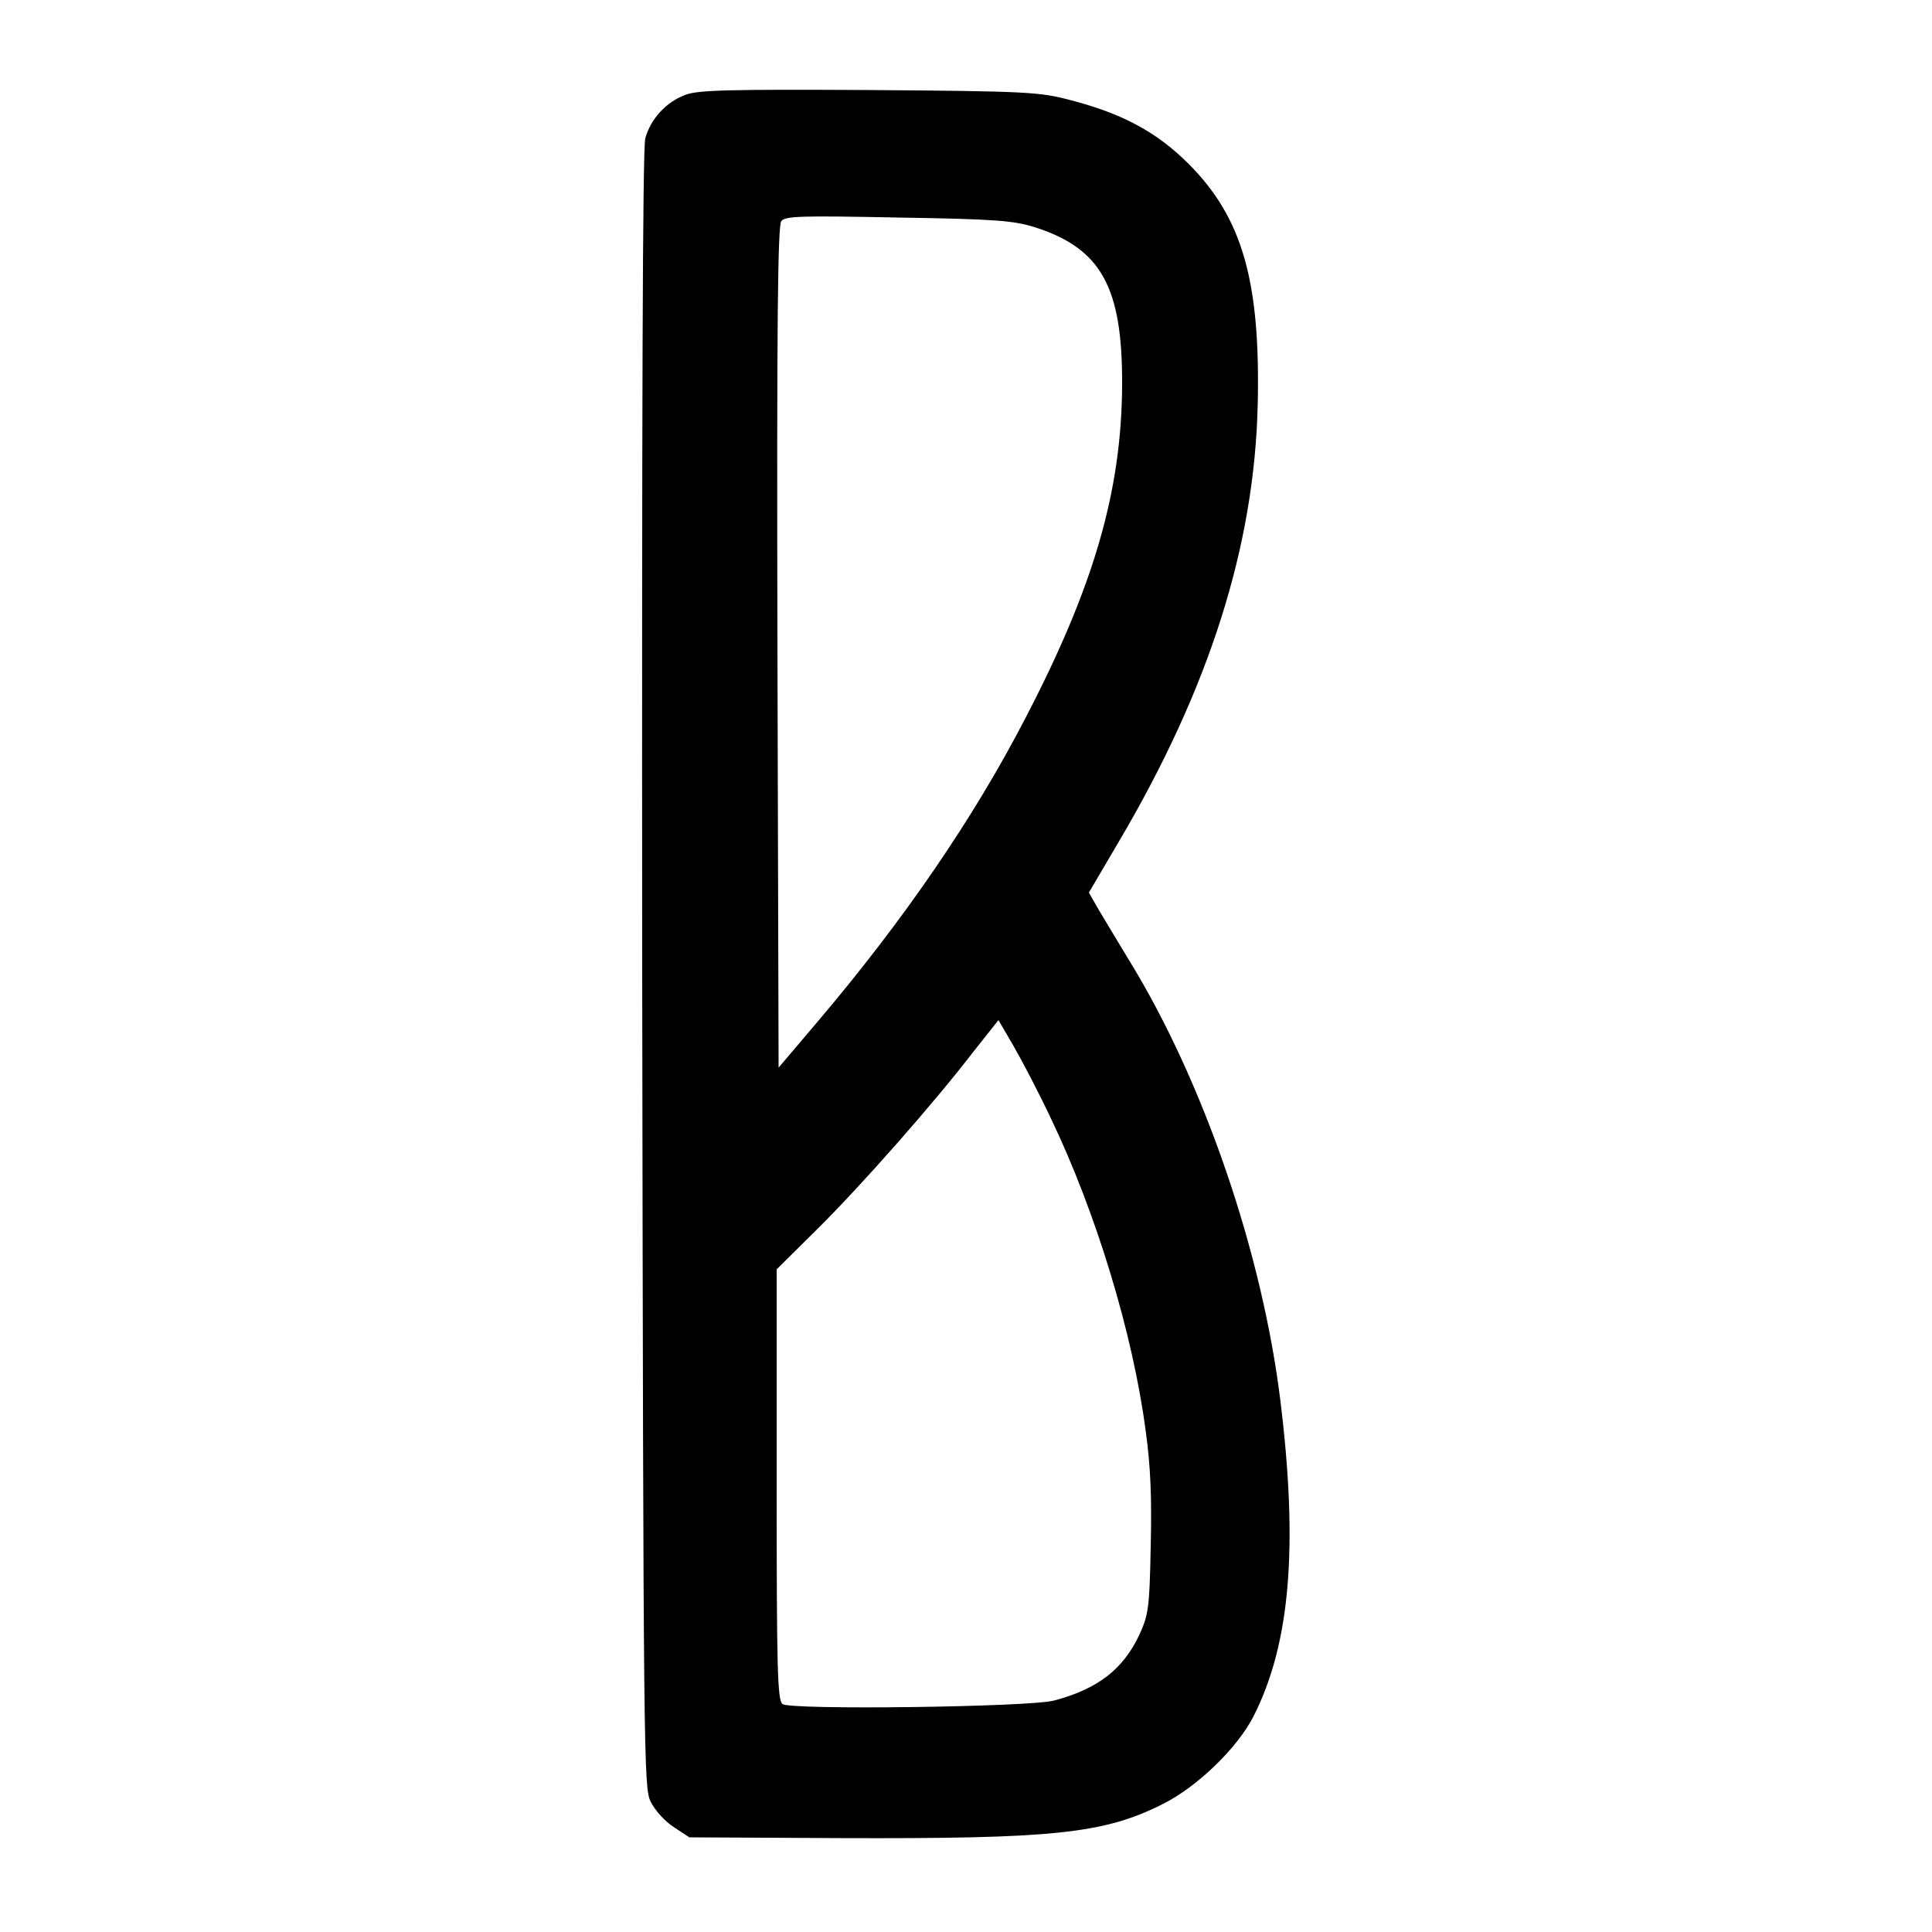 <?xml version="1.0" standalone="no"?>
<!DOCTYPE svg PUBLIC "-//W3C//DTD SVG 20010904//EN"
 "http://www.w3.org/TR/2001/REC-SVG-20010904/DTD/svg10.dtd">
<svg version="1.0" xmlns="http://www.w3.org/2000/svg"
 width="500pt" height="500pt" viewBox="0 0 500 500"
 preserveAspectRatio="xMidYMid meet">
<g transform="translate(0,500) scale(0.1,-0.1)"
fill="#000000" stroke="none">
<path d="M1775 4755 c-50 -18 -91 -62 -105 -113 -7 -28 -9 -693 -8 -2153 3
-2057 4 -2115 22 -2152 11 -22 37 -51 59 -65 l41 -27 390 -2 c551 -2 682 11
835 88 90 45 193 145 235 227 95 187 116 437 70 814 -47 386 -199 829 -392
1143 -30 50 -66 109 -80 133 l-24 42 77 131 c235 398 352 767 360 1134 7 318
-40 482 -179 621 -82 82 -171 130 -306 165 -80 21 -110 23 -520 26 -361 2
-442 0 -475 -12z m903 -343 c172 -55 227 -155 226 -407 -1 -275 -73 -523 -250
-863 -134 -259 -314 -522 -538 -786 l-101 -119 -3 1088 c-2 856 1 1091 10
1103 11 13 53 14 303 9 253 -4 298 -8 353 -25z m42 -2307 c117 -244 212 -557
245 -808 13 -93 16 -176 13 -300 -3 -159 -6 -176 -29 -227 -42 -90 -108 -141
-221 -171 -65 -17 -684 -25 -703 -9 -13 11 -15 90 -15 569 l0 556 106 105
c114 113 300 324 403 458 l65 82 39 -67 c22 -38 66 -122 97 -188z"/>
</g>
</svg>
